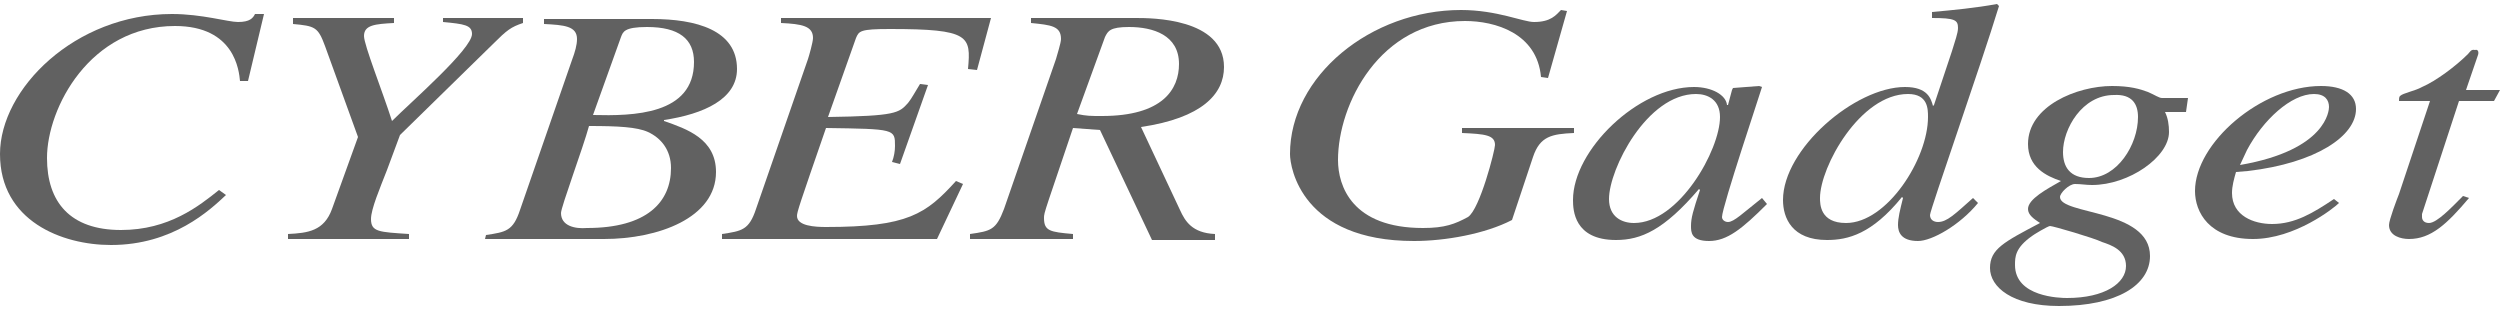 <?xml version="1.0" encoding="utf-8"?>
<!-- Generator: Adobe Illustrator 25.2.3, SVG Export Plug-In . SVG Version: 6.00 Build 0)  -->
<svg version="1.1" id="レイヤー_1" xmlns="http://www.w3.org/2000/svg" xmlns:xlink="http://www.w3.org/1999/xlink" x="0px"
	 y="0px" viewBox="0 0 250 31" style="enable-background:new 0 0 250 31;" xml:space="preserve">
<style type="text/css">
	.st0{fill:#616161;}
</style>
<g>
	<path class="st0" d="M24,8.1c-0.1-1-0.5-5.5-6.5-5.5C9,2.6,4.7,10.8,4.7,15.8c0,4.4,2.3,7.2,7.4,7.2c4.8,0,7.8-2.4,9.8-4l0.7,0.5
		c-1.6,1.5-5.3,5-11.5,5C6.2,24.5,0,22.1,0,15.4c0-6.5,7.5-14,17.2-14c3,0,5.6,0.8,6.6,0.8c1.2,0,1.5-0.4,1.7-0.8h0.9l-1.6,6.7
		L24,8.1z"/>
	<path class="st0" d="M29.3,1.8h10.1v0.5c-1.9,0.1-3,0.2-3,1.3c0,0.9,1.8,5.4,2.8,8.5c1.9-1.9,8-7.2,8-8.7c0-0.9-0.8-1-2.9-1.2V1.8
		h8v0.5c-1.2,0.4-1.6,0.7-3,2.1l-9.3,9.1L38.7,17c-0.7,1.8-1.6,3.9-1.6,4.9c0,1.3,0.8,1.3,3.8,1.5v0.5H28.8v-0.5
		c2-0.1,3.6-0.3,4.4-2.5l2.6-7.2l-3.3-9.1c-0.7-1.9-1-2-3.2-2.2C29.3,2.3,29.3,1.8,29.3,1.8z"/>
	<path class="st0" d="M56.1,21.3c0-0.6,2.2-6.5,2.8-8.7c2.9,0,4.8,0.1,5.9,0.6c1.3,0.6,2.3,1.8,2.3,3.6c0,3.4-2.4,6-8.4,6
		C57.5,22.9,56.1,22.6,56.1,21.3 M48.5,23.9h11.9c5.4,0,11.2-2.1,11.2-6.7c0-3.3-2.9-4.3-5.2-5.1V12c4-0.6,7.3-2.1,7.3-5.1
		c0-3.9-4.1-5-8.5-5H54.4v0.5c2,0.1,3.3,0.2,3.3,1.5c0,0.6-0.2,1.3-0.5,2.1L52,21c-0.7,2.1-1.4,2.2-3.4,2.5L48.5,23.9 M62.1,3.7
		c0.2-0.5,0.3-1,2.6-1c3.2,0,4.7,1.2,4.7,3.5c0,5.3-6.1,5.4-10.1,5.3L62.1,3.7z"/>
	<path class="st0" d="M97.7,7l-0.9-0.1c0.3-3.3,0.2-4-7.8-4c-3,0-3.1,0.2-3.4,0.9l-2.8,7.9c6.8-0.1,7.1-0.4,8-1.4
		c0.4-0.5,0.7-1.1,1.2-1.9l0.8,0.1L90,16.4l-0.8-0.2c0.2-0.5,0.3-1.1,0.3-1.6c0-1.7,0-1.7-6.9-1.8c-2.7,7.8-2.9,8.4-2.9,8.8
		c0,1,1.8,1.1,2.9,1.1c8.2,0,10-1.3,13-4.6l0.7,0.3l-2.6,5.5H72.2v-0.5c2-0.3,2.7-0.4,3.4-2.5l5.2-15c0.1-0.3,0.5-1.7,0.5-2.1
		c0-1.2-1.1-1.4-3.2-1.5V1.8h21L97.7,7z"/>
	<path class="st0" d="M110.5,3.7c0.3-0.6,0.5-1,2.4-1c2.4,0,5,0.8,5,3.7c0,2.5-1.6,5.2-7.7,5.2c-1.2,0-1.5,0-2.5-0.2L110.5,3.7
		 M121.5,23.4c-2.3-0.1-3-1.3-3.5-2.4l-3.9-8.3c6.1-0.9,8.3-3.3,8.3-6c0-4.9-7.3-4.9-8.8-4.9h-10.5v0.5c2,0.2,3,0.3,3,1.6
		c0,0.4-0.4,1.6-0.5,2l-5.2,15c-0.8,2.1-1.3,2.2-3.4,2.5v0.5h10.3v-0.5c-2.3-0.2-2.9-0.3-2.9-1.6c0-0.3,0-0.4,0.5-1.9l2.4-7.1
		L110,13l5.2,11h6.3V23.4z"/>
	<path class="st0" d="M154.8,7.8l-0.7-0.1c-0.4-4.4-4.6-5.6-7.6-5.6c-8.5,0-12.7,8.3-12.7,13.9c0,2.6,1.4,6.8,8.5,6.8
		c2.2,0,3.2-0.4,4.5-1.1c1.2-0.8,2.7-6.7,2.7-7.2c0-1-1-1.1-3.3-1.2v-0.5h11.2v0.5c-2.2,0.1-3.4,0.3-4.1,2.4l-2.1,6.3
		c-2.7,1.4-6.7,2.1-9.8,2.1c-11.2,0-12.4-7.3-12.4-8.7C129,7.6,137.1,1,146.1,1c3.6,0,6.2,1.2,7.3,1.2c1.7,0,2.2-0.7,2.7-1.2
		l0.6,0.1L154.8,7.8z"/>
	<path class="st0" d="M160.9,19.9c0-3,3.8-10.5,8.7-10.5c1.2,0,2.4,0.6,2.4,2.3c0,3.3-4.1,10.6-8.6,10.6
		C162.2,22.3,160.9,21.7,160.9,19.9 M176.2,19.8c-1.9,1.5-2.8,2.4-3.4,2.4c-0.3,0-0.6-0.2-0.6-0.5c0-1,3.9-12.6,4-13l-0.3-0.1
		l-2.6,0.2L173.2,9l-0.4,1.5h-0.1c-0.1-1-1.5-1.8-3.3-1.8c-5.6,0-12.1,6.3-12.1,11.3c0,1,0.1,4,4.3,4c2.5,0,4.8-1,8.3-5.1L170,19
		c-0.7,2.1-0.9,2.8-0.9,3.6c0,0.6,0,1.5,1.8,1.5c1.8,0,3.3-1.2,5.8-3.7L176.2,19.8z"/>
	<path class="st0" d="M184.6,22.3c-2.6,0-2.6-1.9-2.6-2.5c0-3.1,4-10.4,8.8-10.4c2,0,2,1.5,2,2.3C192.8,15.9,188.7,22.3,184.6,22.3
		 M197.3,19.8c-1.8,1.6-2.6,2.4-3.5,2.4c-0.4,0-0.8-0.2-0.8-0.7s5.1-15,6.9-20.9l-0.2-0.2c-2.2,0.4-4.3,0.6-6.5,0.8v0.6
		c2.3,0,2.6,0.2,2.6,1c0,0.5-0.3,1.3-0.6,2.3l-1.8,5.4l-0.1,0.1c-0.2-0.7-0.5-1.9-2.8-1.9c-5,0-12.2,6.2-12.2,11.3
		c0,1.8,0.9,4,4.4,4c2.1,0,4.5-0.6,7.5-4.3l0.1,0.1c-0.3,1.2-0.5,2-0.5,2.7s0.3,1.6,2,1.6c1.4,0,4.2-1.6,6-3.8L197.3,19.8z"/>
	<path class="st0" d="M212.6,26.6c0,1.7-2.1,3.2-5.9,3.2c-0.7,0-5.2-0.1-5.2-3.3c0-0.8,0-1.7,1.7-2.9c0.1-0.1,1.6-1,1.8-1
		c0.3,0,4.4,1.2,5.2,1.6C211.1,24.5,212.6,25,212.6,26.6 M218.8,9.8h-2.6c-0.3,0-0.7-0.3-1.4-0.6c-0.8-0.3-1.8-0.6-3.6-0.6
		c-3.5,0-8.4,2-8.4,5.8c0,2.3,1.8,3.2,3.3,3.7c-1.4,0.8-3.3,1.8-3.3,2.8c0,0.6,0.6,1,1.2,1.4c-3.6,1.9-5,2.6-5,4.5
		c0,1.9,2.2,3.8,6.9,3.8c5.8,0,9.1-2.1,9.1-5c0-4.7-9-4.1-9-5.9c0-0.4,0.9-1.3,1.5-1.3c0.6,0,1.1,0.1,1.7,0.1c3.7,0,7.7-2.8,7.7-5.3
		c0-0.7-0.1-1.4-0.4-2h2.1L218.8,9.8 M213.8,11.7c0,2.8-2.1,6.1-4.9,6.1c-1.9,0-2.6-1.1-2.6-2.6c0-2.3,1.9-5.7,5.1-5.7
		C213.2,9.4,213.8,10.4,213.8,11.7z"/>
	<path class="st0" d="M224.7,15c1.6-3,4.4-5.6,6.7-5.6c1.1,0,1.5,0.6,1.5,1.3c0,0.3-0.2,4.3-8.9,5.8L224.7,15 M233.4,19.9
		c-2.1,1.4-3.9,2.5-6.2,2.5c-1.8,0-4-0.8-4-3.1c0-0.7,0.2-1.4,0.4-2.1l1.2-0.1c6.8-0.8,10.8-3.5,10.8-6.2c0-1.5-1.3-2.3-3.5-2.3
		c-6,0-12.6,5.7-12.6,10.5c0,2.1,1.4,4.8,5.8,4.8c4.2,0,8.1-3.1,8.6-3.6L233.4,19.9z"/>
	<path class="st0" d="M249.4,10.1h-3.5l-3.7,11.3c0,0.1,0,0.2,0,0.3c0,0.3,0.2,0.6,0.7,0.6c0.8,0,2.3-1.6,3.4-2.7l0.6,0.2
		c-2.2,2.6-3.8,4.1-6,4.1c-0.8,0-2-0.3-2-1.4c0-0.5,0.8-2.6,1-3.1l3.1-9.3h-3.1c0-0.2,0-0.4,0.1-0.5c0.3-0.3,1.5-0.5,2.2-0.9
		c1.4-0.6,3.4-2.1,4.6-3.3c0.2-0.2,0.3-0.5,0.7-0.4c0.3-0.1,0.4,0.2,0.3,0.5L246.6,9h3.4L249.4,10.1z"/>
</g>
</svg>

